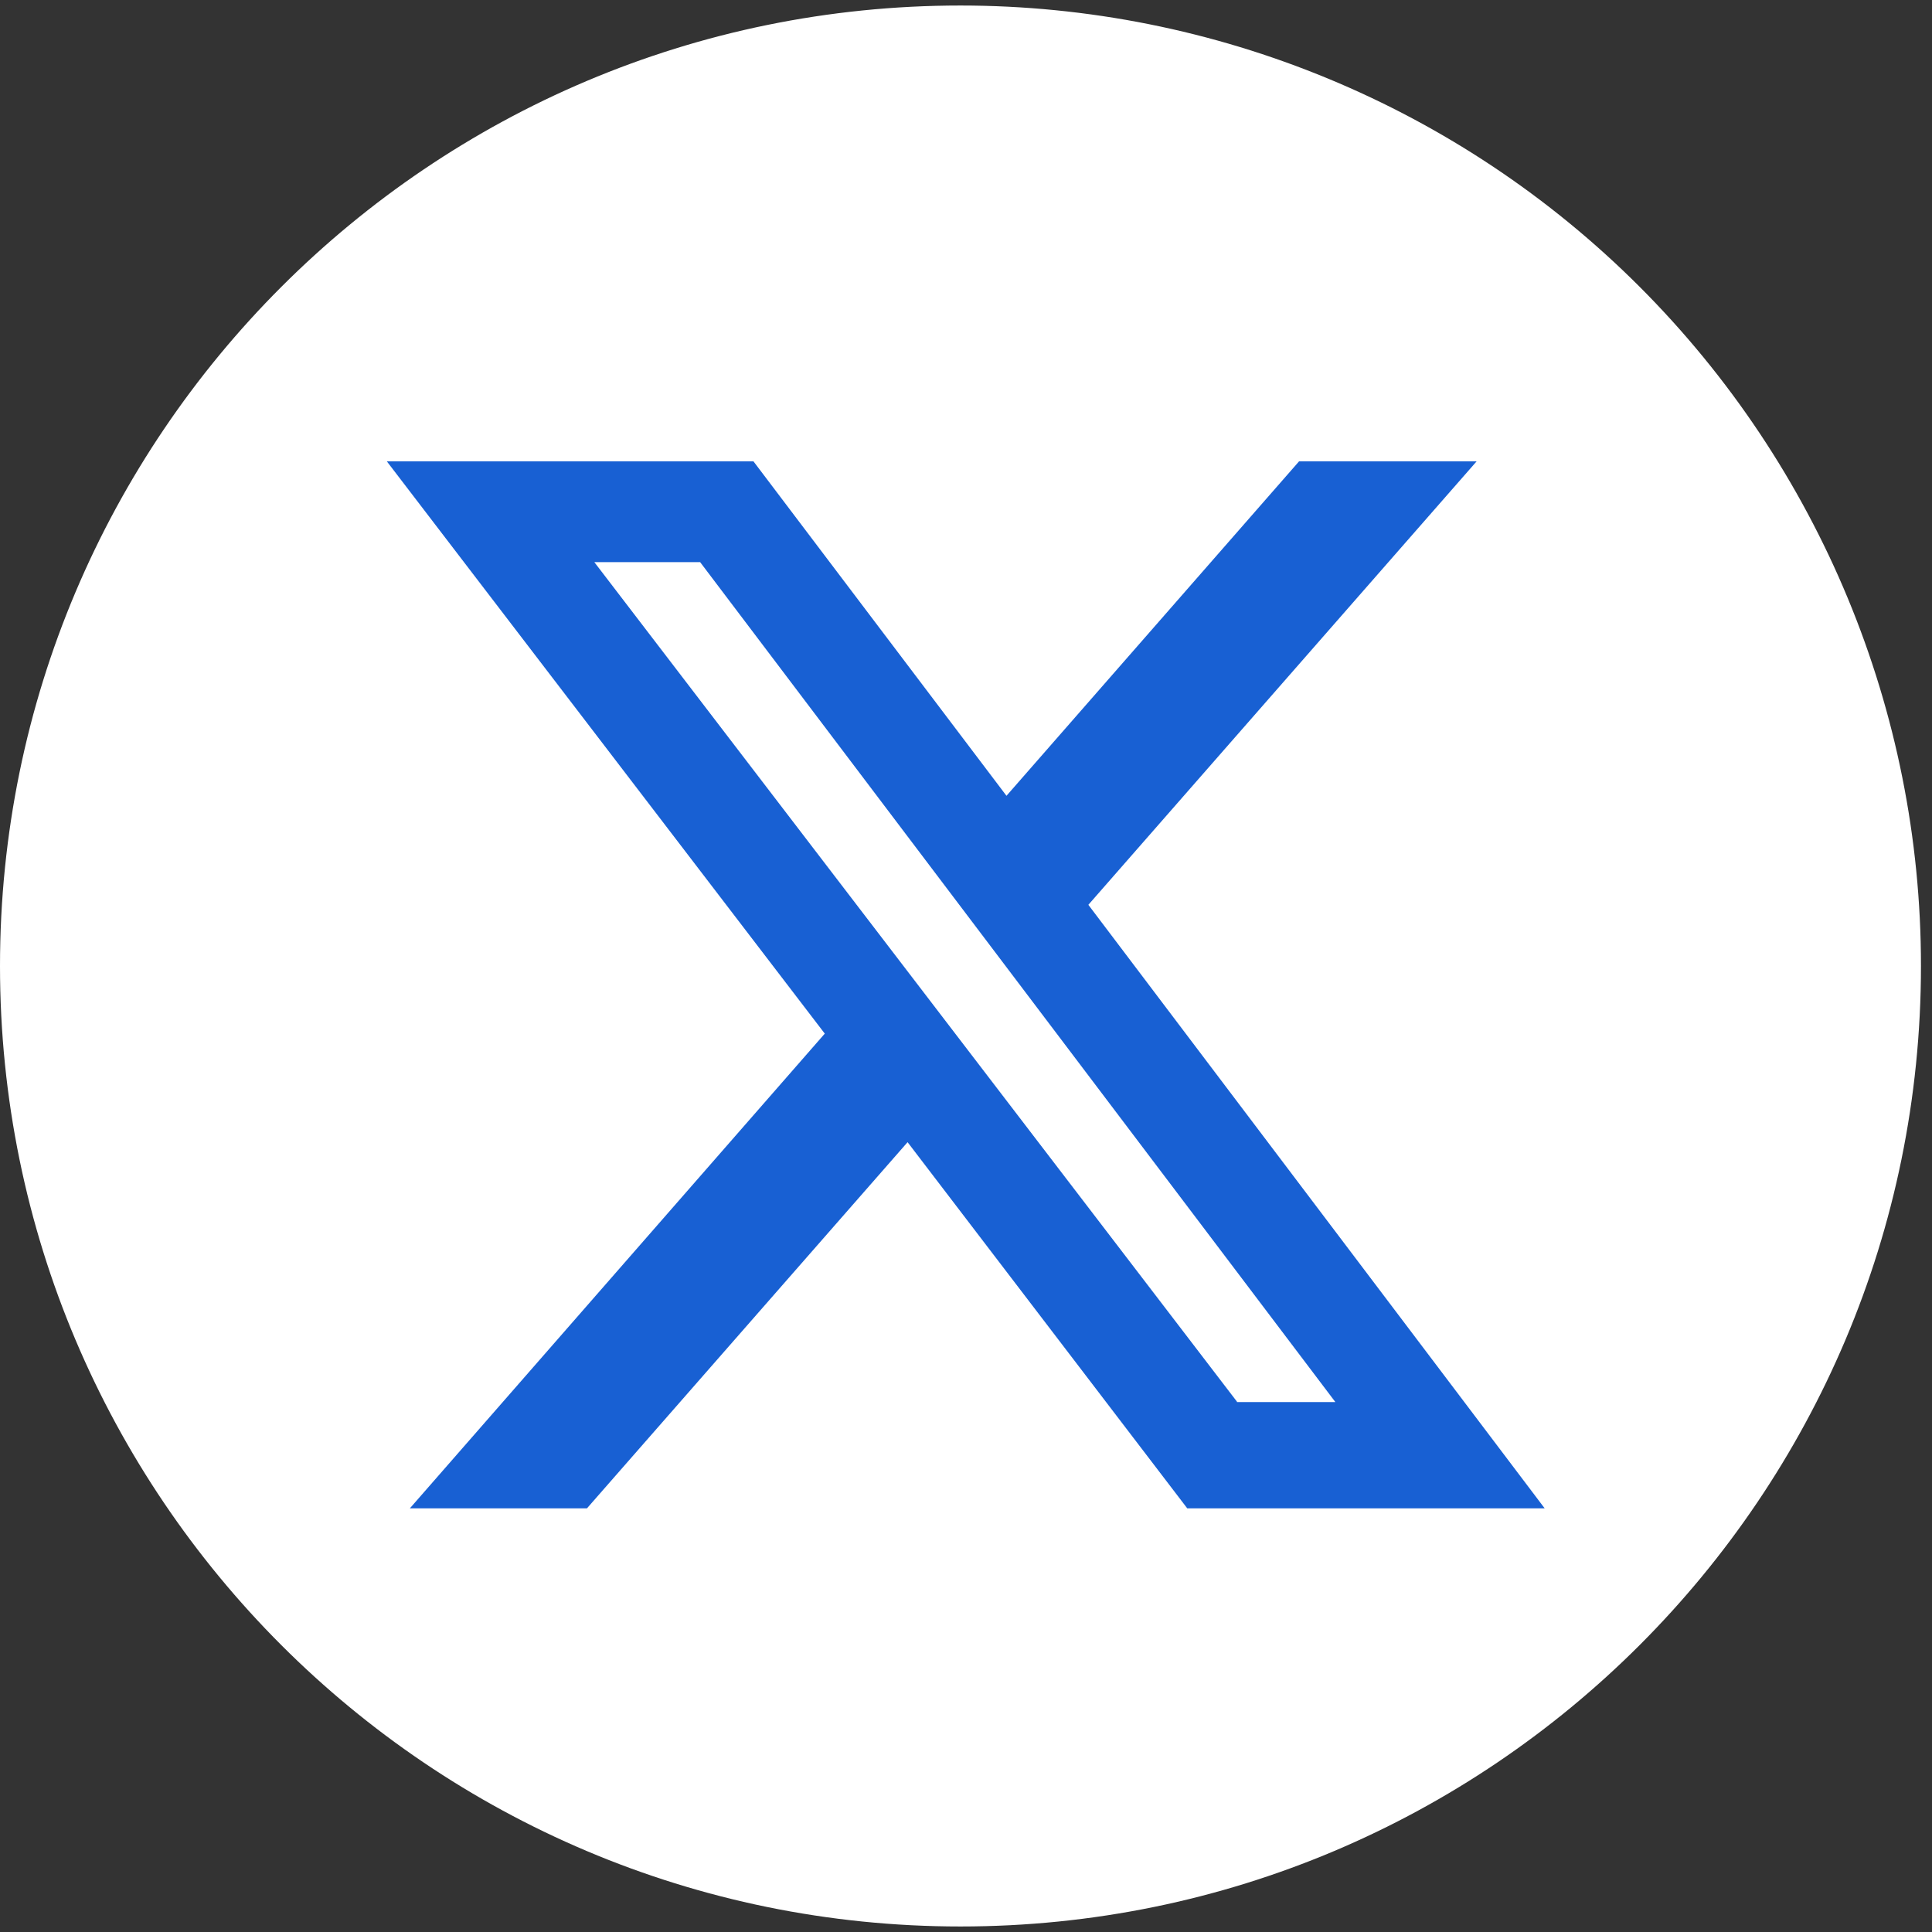<?xml version="1.0" encoding="UTF-8"?>
<svg id="Layer_1" data-name="Layer 1" xmlns="http://www.w3.org/2000/svg" viewBox="0 0 42 42">
  <rect x="0" y="0" width="42" height="42" fill="#333333" stroke="none"/>
  <defs>
    <style>
      .cls-1 {
        fill: #1860d3;
      }

      .cls-1, .cls-2 {
        stroke-width: 0px;
      }

      .cls-2 {
        fill: #fff;
      }
    </style>
  </defs>
  <g id="Page-1">
    <g id="Group-3">
      <path id="Path" class="cls-2" d="m41.76,21c0,11.53-9.35,20.88-20.88,20.88S0,32.53,0,21,9.35.12,20.88.12c5.54,0,10.85,2.2,14.76,6.11,3.92,3.92,6.12,9.23,6.12,14.76Z"/>
    </g>
  </g>
  <path class="cls-1" d="m28.24,10.03h3.86l-8.44,9.64,9.92,13.12h-7.77l-6.08-7.96-6.97,7.96h-3.85l9.02-10.32-9.52-12.44h7.97l5.5,7.27,6.36-7.27Zm-1.35,20.45h2.14L15.22,12.22h-2.3l13.97,18.25Z"/>
</svg>